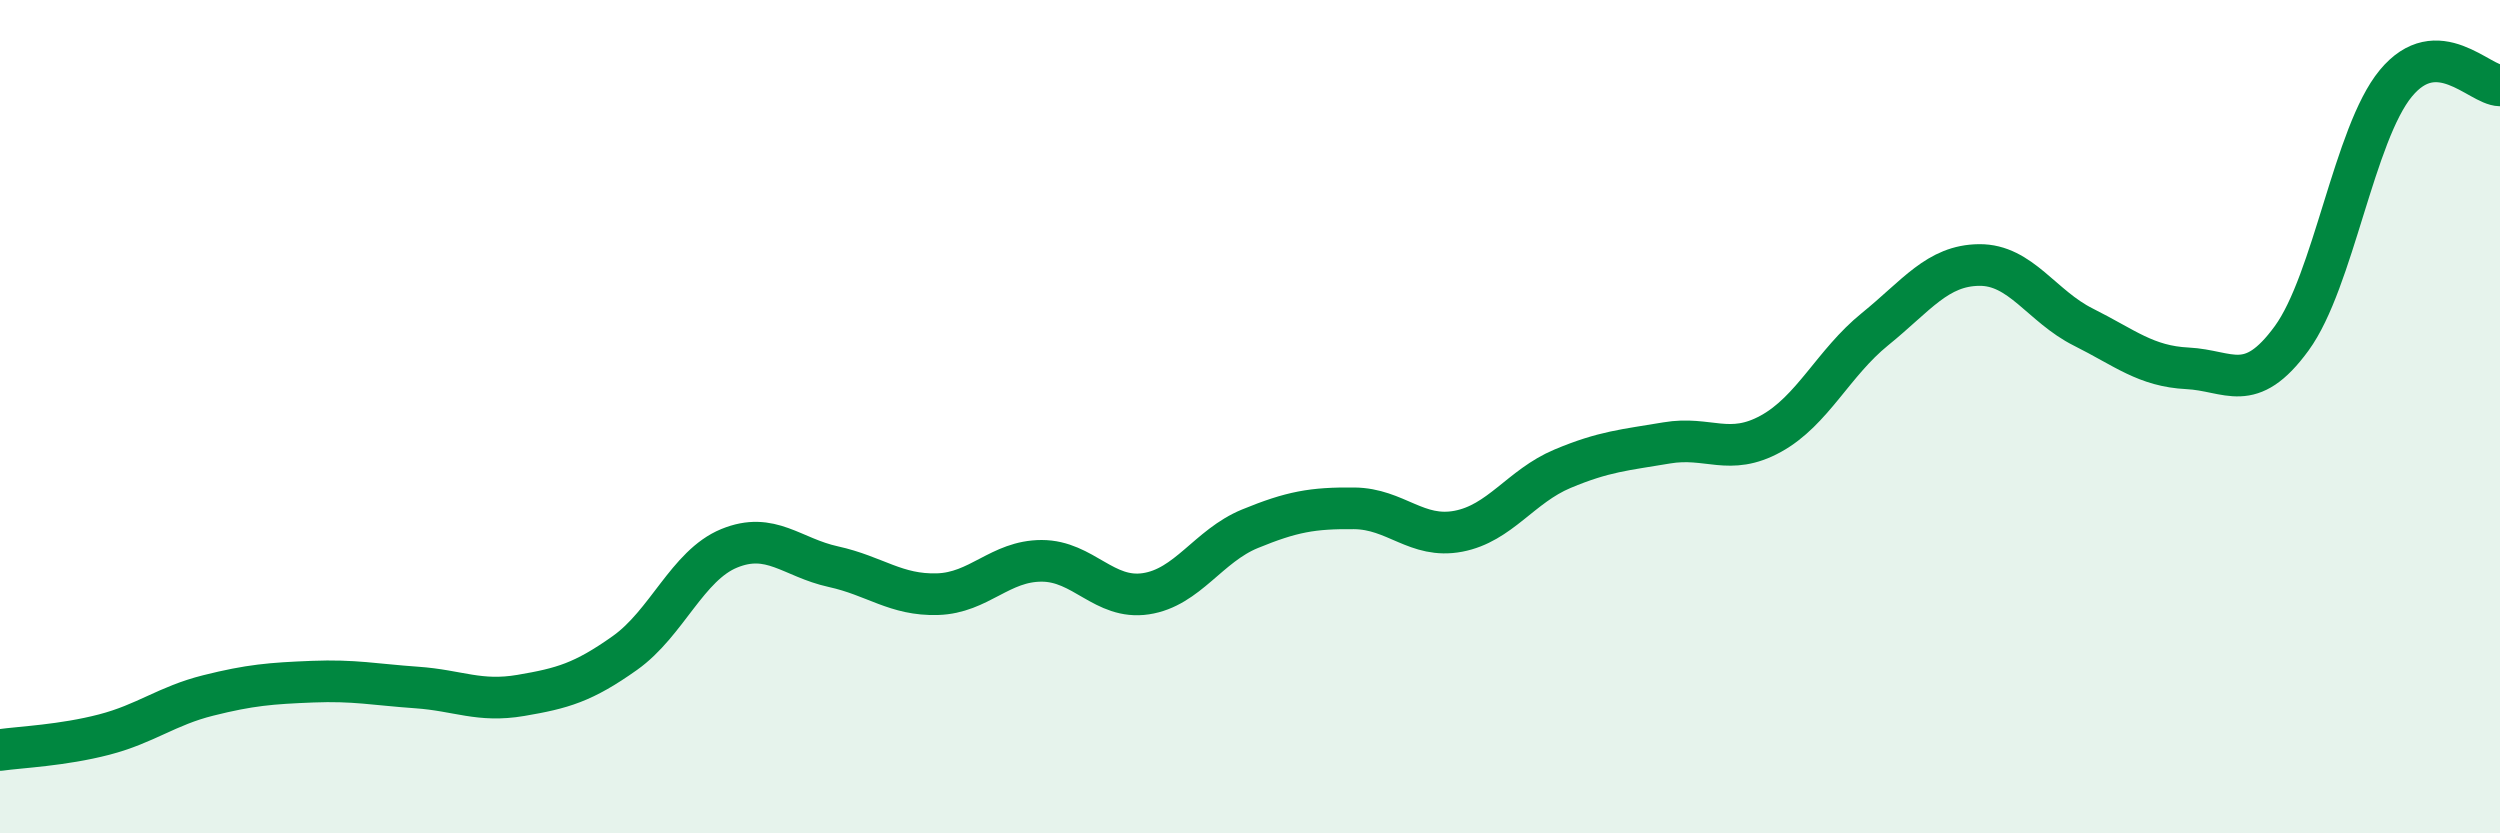 
    <svg width="60" height="20" viewBox="0 0 60 20" xmlns="http://www.w3.org/2000/svg">
      <path
        d="M 0,18 C 0.5,17.93 1.5,17.89 2.5,17.63 C 3.5,17.37 4,16.94 5,16.69 C 6,16.44 6.5,16.4 7.5,16.36 C 8.5,16.32 9,16.43 10,16.5 C 11,16.57 11.5,16.86 12.5,16.69 C 13.5,16.52 14,16.38 15,15.67 C 16,14.96 16.5,13.57 17.5,13.16 C 18.5,12.75 19,13.38 20,13.6 C 21,13.82 21.5,14.29 22.5,14.26 C 23.5,14.23 24,13.46 25,13.46 C 26,13.46 26.5,14.4 27.5,14.25 C 28.5,14.1 29,13.1 30,12.69 C 31,12.28 31.5,12.19 32.5,12.2 C 33.5,12.21 34,12.94 35,12.75 C 36,12.56 36.5,11.67 37.5,11.25 C 38.5,10.83 39,10.8 40,10.63 C 41,10.46 41.5,10.96 42.5,10.41 C 43.5,9.86 44,8.71 45,7.9 C 46,7.09 46.5,6.37 47.5,6.36 C 48.5,6.35 49,7.35 50,7.85 C 51,8.35 51.5,8.79 52.5,8.84 C 53.5,8.89 54,9.49 55,8.12 C 56,6.75 56.5,3.21 57.5,2 C 58.5,0.79 59.5,2.04 60,2.05L60 20L0 20Z"
        fill="#008740"
        opacity="0.1"
        stroke-linecap="round"
        stroke-linejoin="round"
      />
      <path
        d="M 0,18 C 0.5,17.93 1.5,17.89 2.5,17.63 C 3.5,17.37 4,16.94 5,16.69 C 6,16.44 6.5,16.4 7.5,16.36 C 8.5,16.32 9,16.43 10,16.5 C 11,16.57 11.5,16.86 12.5,16.69 C 13.5,16.52 14,16.38 15,15.67 C 16,14.96 16.5,13.57 17.5,13.16 C 18.5,12.75 19,13.38 20,13.6 C 21,13.82 21.5,14.29 22.5,14.26 C 23.5,14.23 24,13.46 25,13.46 C 26,13.46 26.5,14.4 27.5,14.25 C 28.5,14.1 29,13.1 30,12.69 C 31,12.28 31.5,12.19 32.5,12.2 C 33.5,12.21 34,12.94 35,12.75 C 36,12.56 36.5,11.67 37.5,11.25 C 38.5,10.83 39,10.8 40,10.63 C 41,10.46 41.5,10.96 42.5,10.41 C 43.5,9.86 44,8.71 45,7.9 C 46,7.09 46.5,6.37 47.5,6.36 C 48.5,6.35 49,7.35 50,7.85 C 51,8.35 51.5,8.79 52.5,8.84 C 53.5,8.89 54,9.49 55,8.12 C 56,6.75 56.5,3.21 57.5,2 C 58.5,0.79 59.5,2.04 60,2.05"
        stroke="#008740"
        stroke-width="1"
        fill="none"
        stroke-linecap="round"
        stroke-linejoin="round"
      />
    </svg>
  